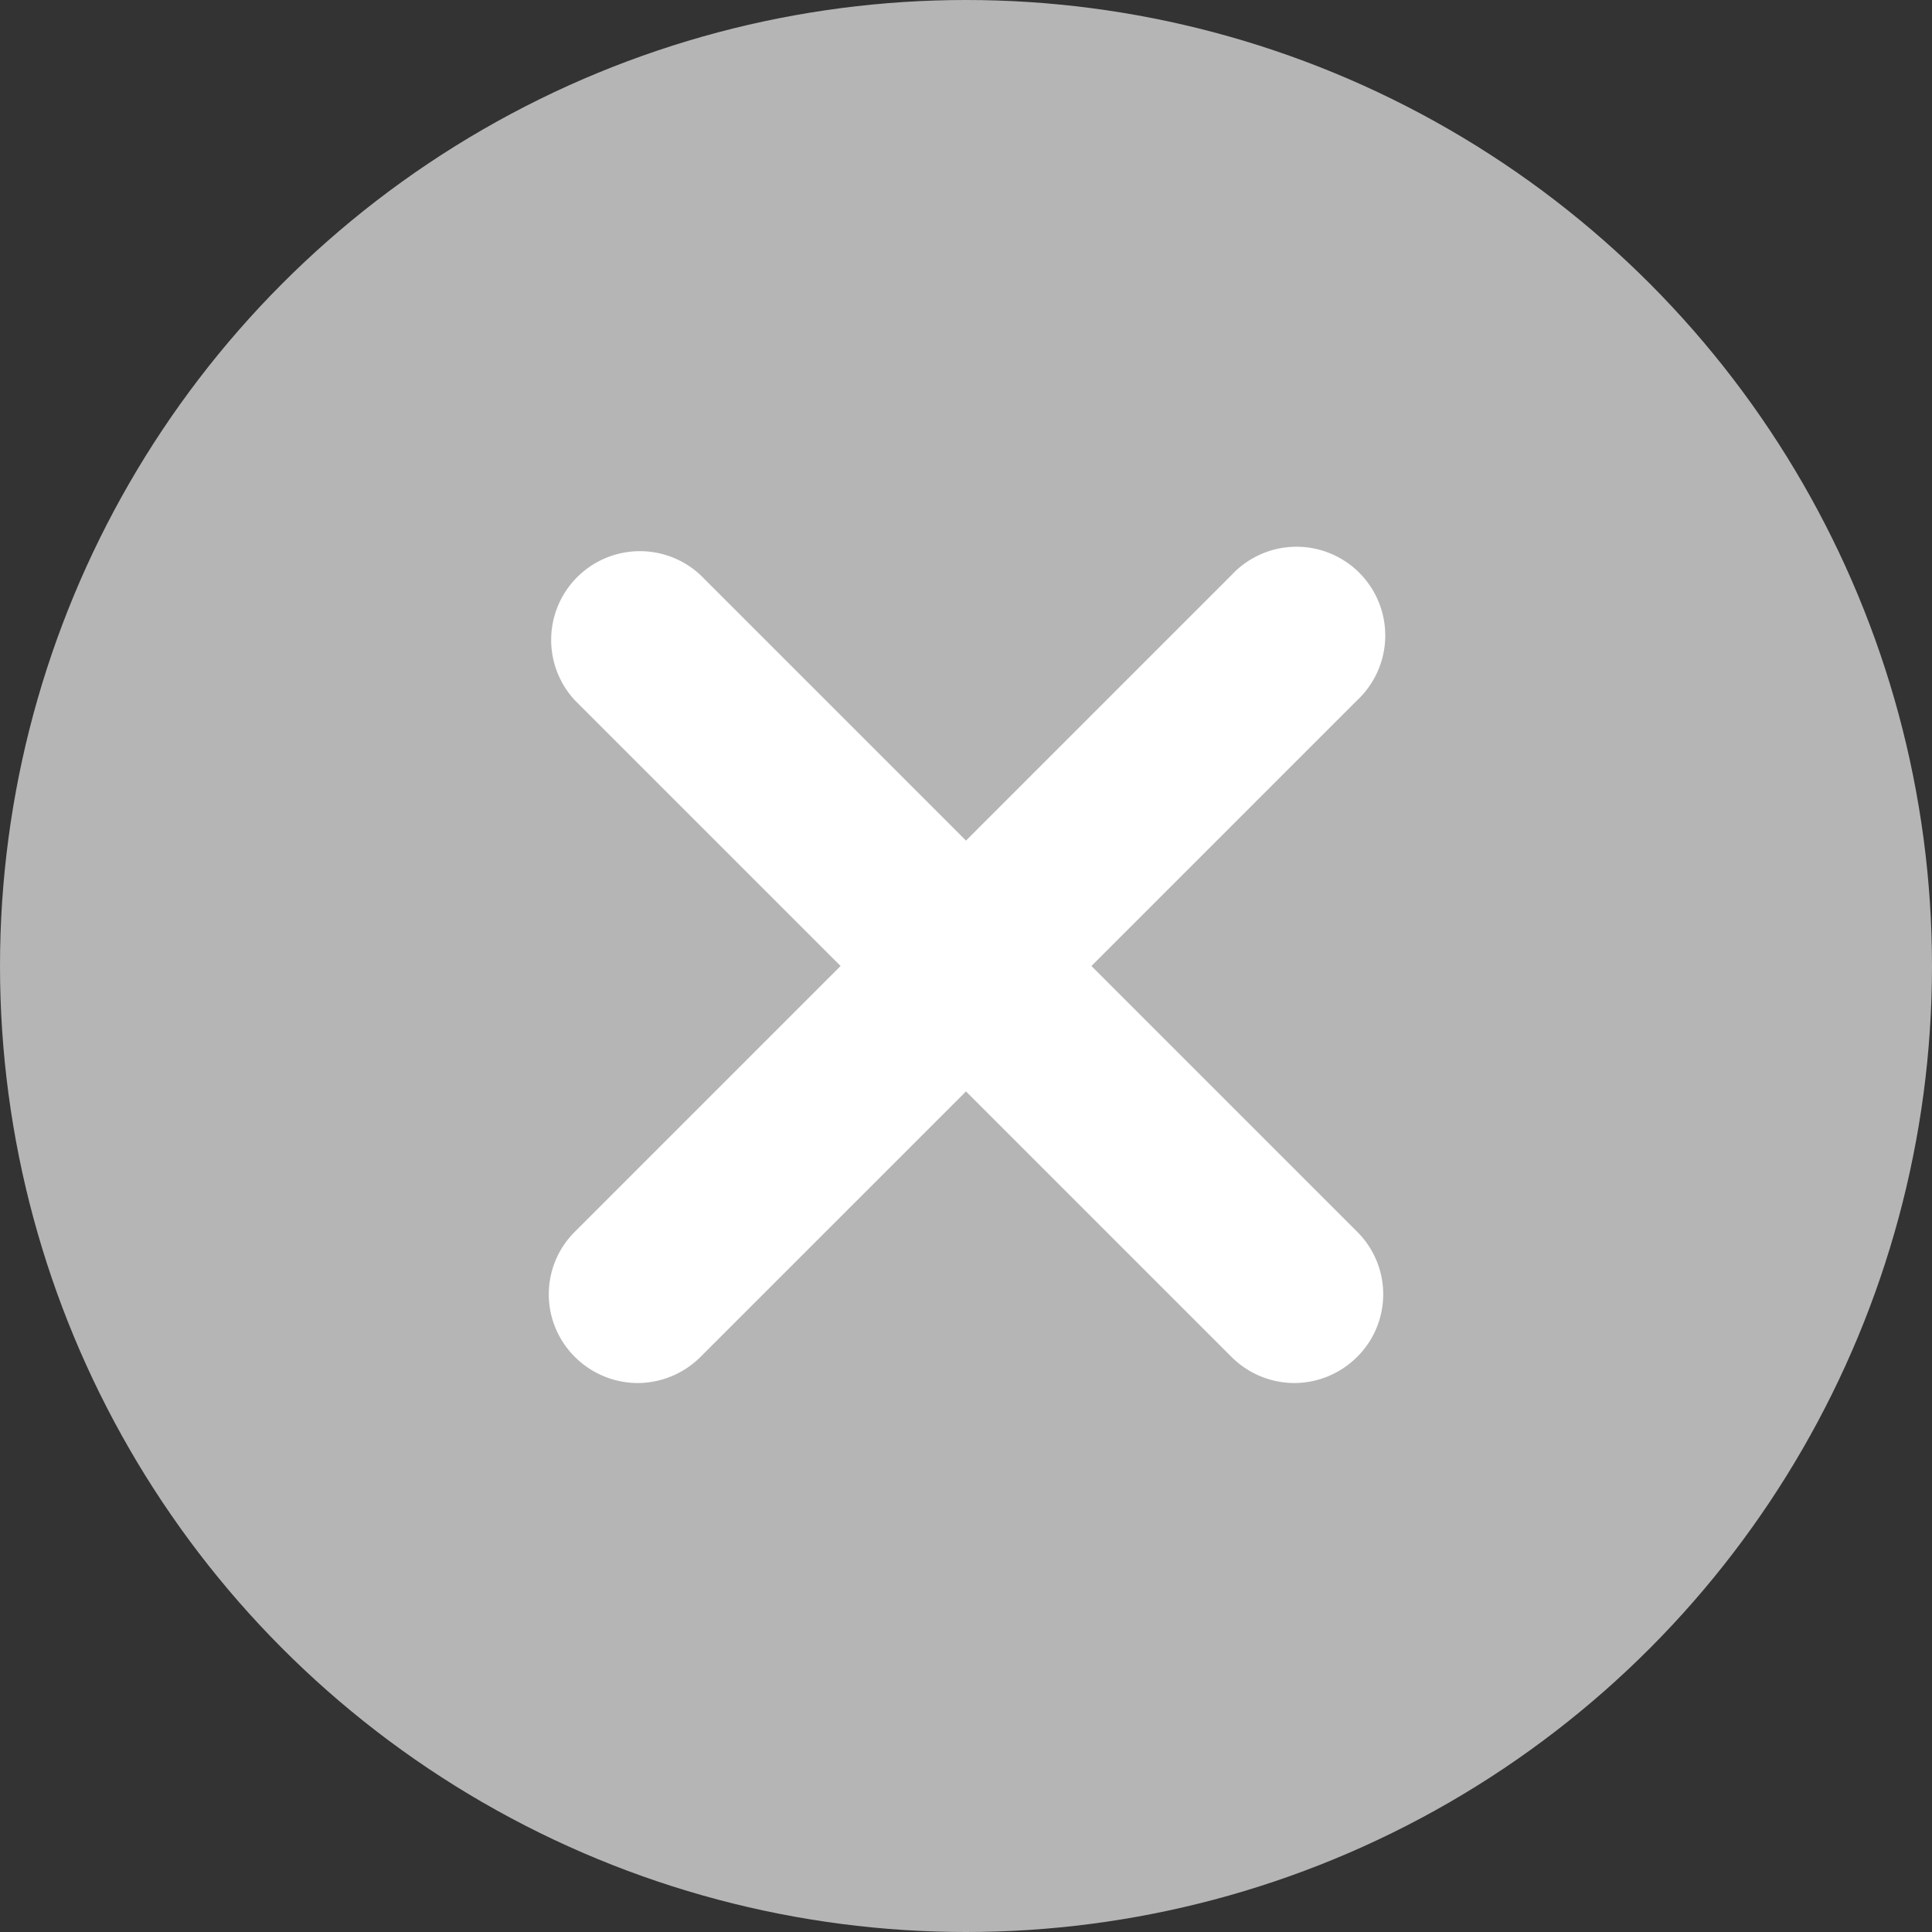 <?xml version="1.0" encoding="utf-8"?><svg xmlns="http://www.w3.org/2000/svg" viewBox="0 0 32.66 32.66"><rect x="0" y="0" width="32.66" height="32.66" fill="#333333" stroke="none"/><defs><style>.cls-1{fill:#b5b5b5;}.cls-2{fill:#fff;}</style></defs><g id="Layer_2" data-name="Layer 2"><g id="Layer_1-2" data-name="Layer 1"><circle class="cls-1" cx="16.33" cy="16.33" r="16.33"/><path class="cls-2" d="M10.78,23.38a1.51,1.51,0,0,1-1.06-.44,1.49,1.49,0,0,1,0-2.12l11.1-11.1a1.5,1.5,0,1,1,2.12,2.12l-11.1,11.1A1.51,1.51,0,0,1,10.78,23.38Z"/><path class="cls-2" d="M21.88,23.38a1.51,1.51,0,0,1-1.06-.44L9.72,11.84a1.5,1.5,0,0,1,2.12-2.12l11.1,11.1a1.49,1.49,0,0,1,0,2.12A1.51,1.51,0,0,1,21.88,23.38Z"/></g></g></svg>